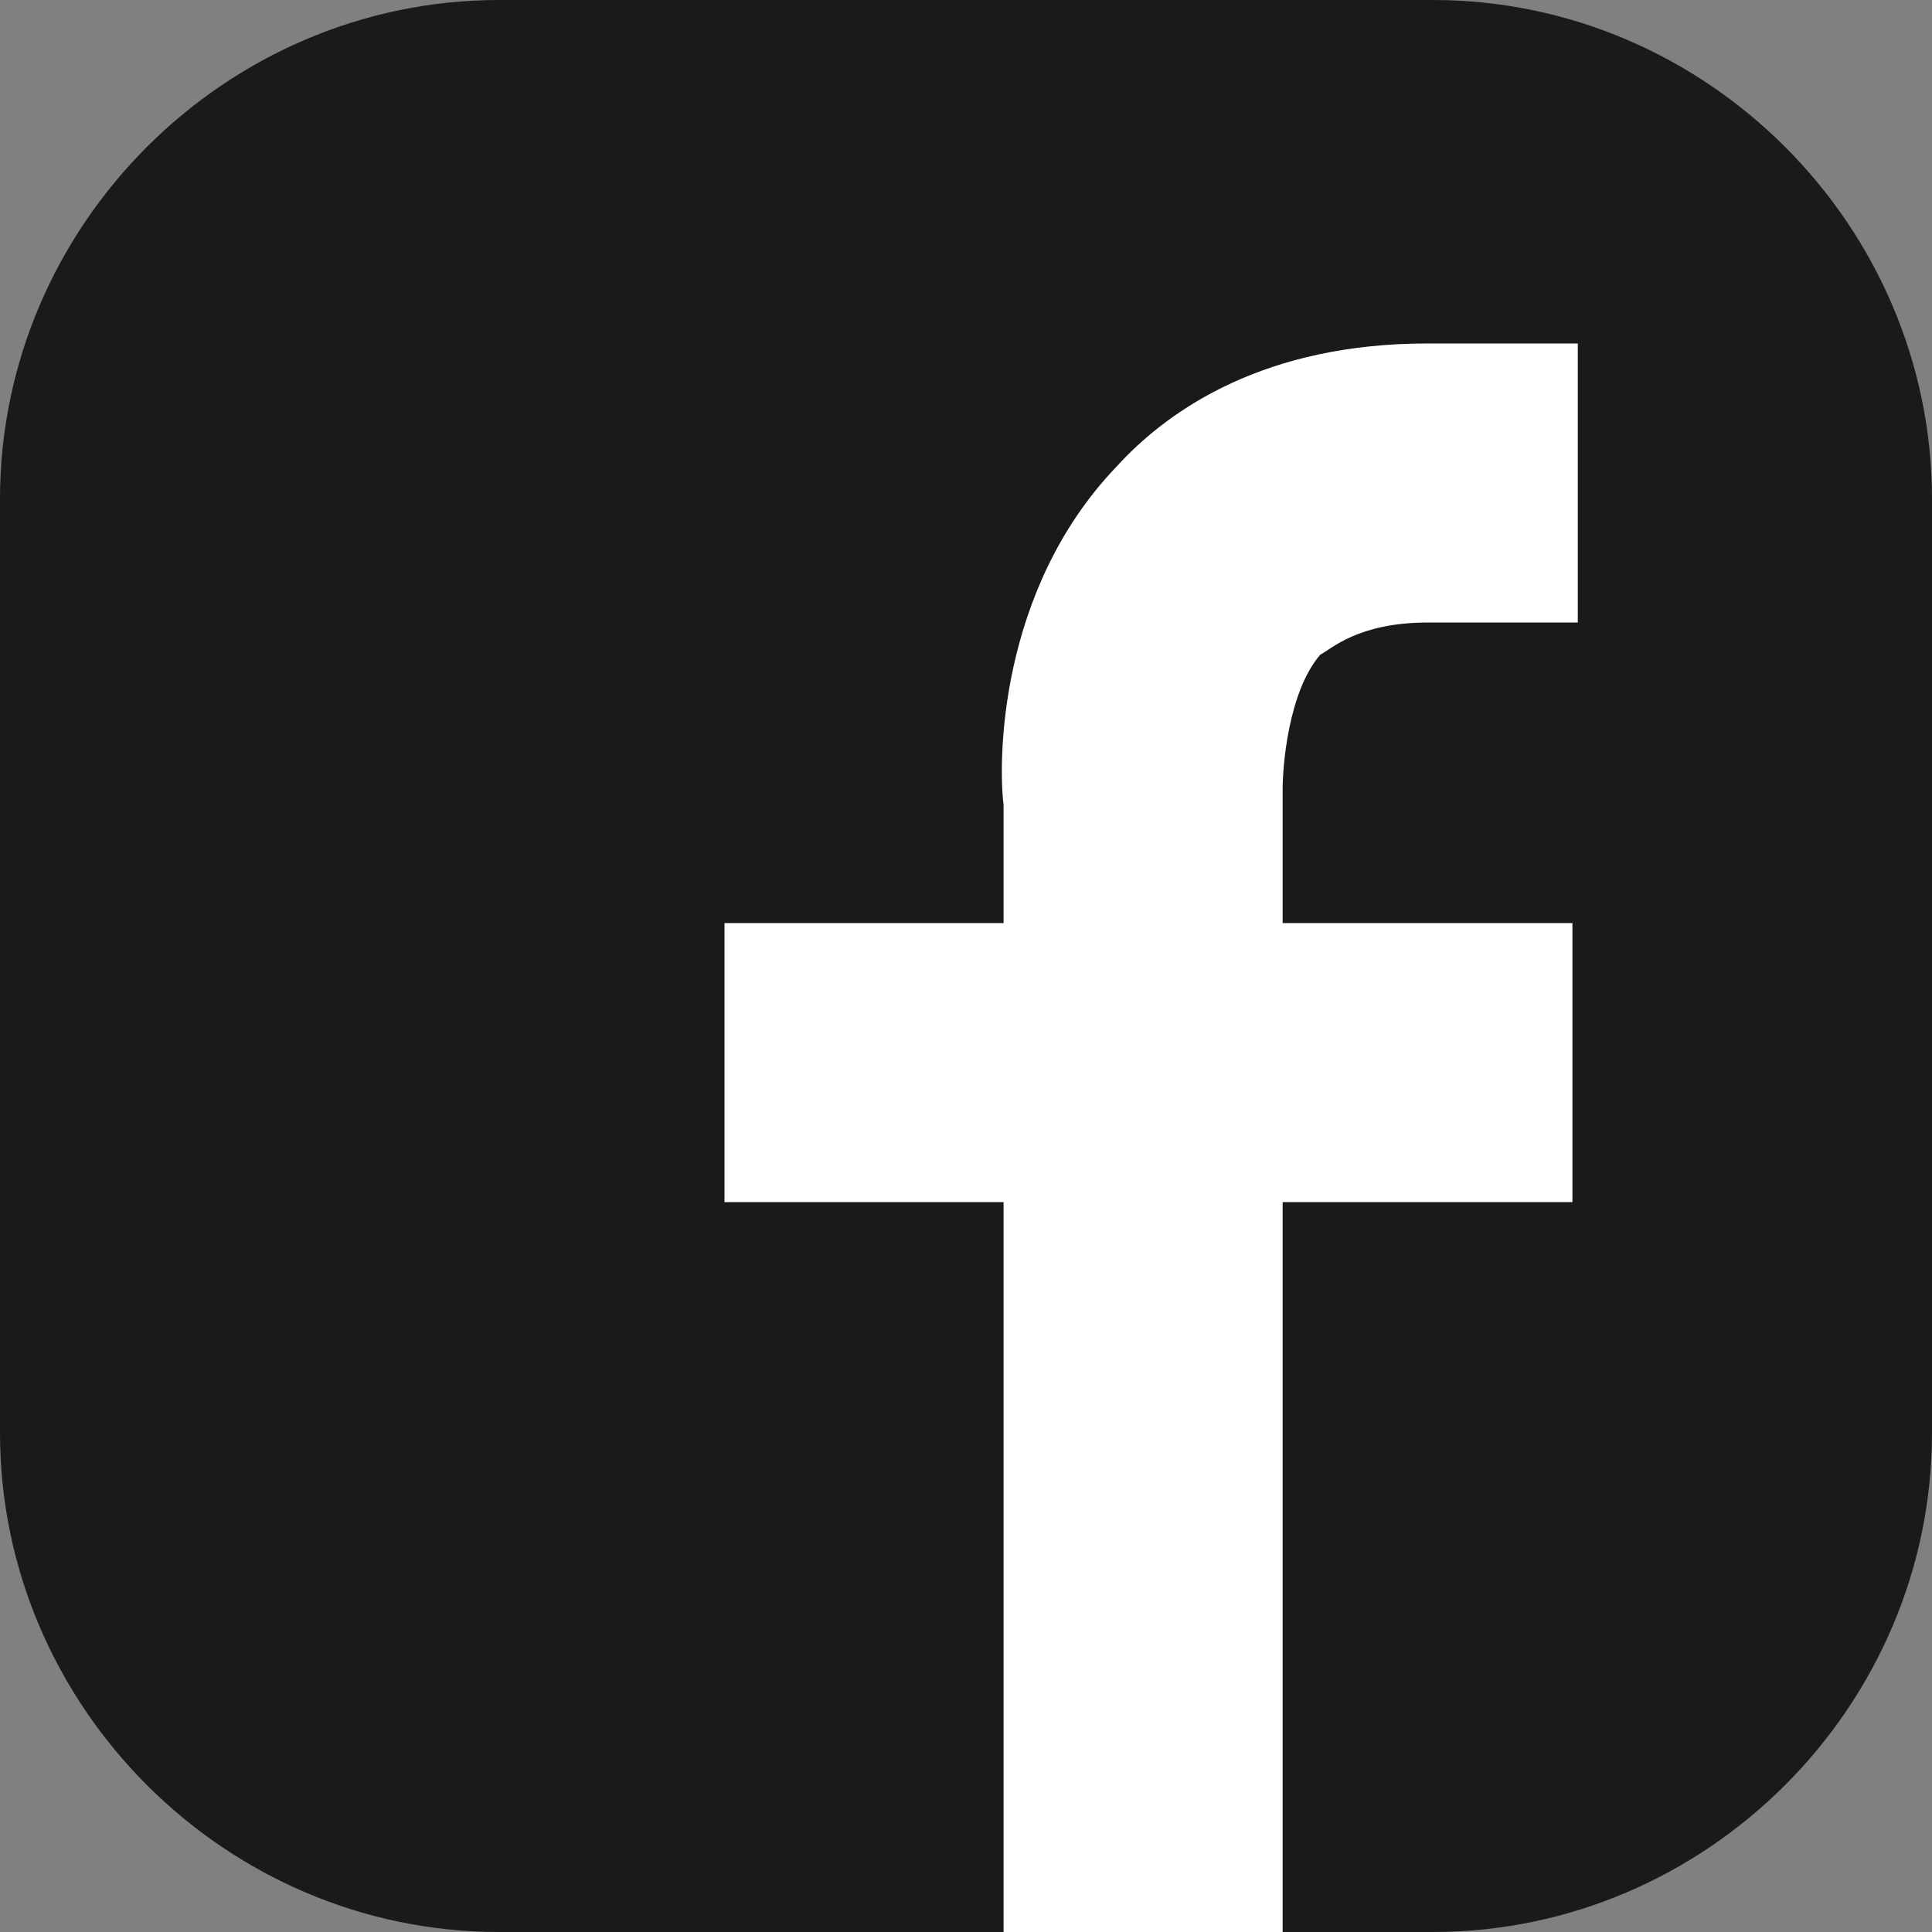 <?xml version="1.0" encoding="utf-8"?>
<!-- Generator: Adobe Illustrator 16.0.0, SVG Export Plug-In . SVG Version: 6.00 Build 0)  -->
<!DOCTYPE svg PUBLIC "-//W3C//DTD SVG 1.0//EN" "http://www.w3.org/TR/2001/REC-SVG-20010904/DTD/svg10.dtd">
<svg version="1.0" id="レイヤー_1" xmlns="http://www.w3.org/2000/svg" xmlns:xlink="http://www.w3.org/1999/xlink" x="0px"
	 y="0px" width="36px" height="36px" viewBox="0 0 36 36" enable-background="new 0 0 36 36" xml:space="preserve">
<rect x="0" y="0" width="36" height="36" fill="#808080" stroke="none"/>
<g>
	<g>
		<defs>
			<rect id="SVGID_1_" width="36" height="36"/>
		</defs>
		<clipPath id="SVGID_2_">
			<use xlink:href="#SVGID_1_"  overflow="visible"/>
		</clipPath>
		<path clip-path="url(#SVGID_2_)" fill="#1A1A1A" d="M26.7,36H9.3C4.2,36,0,31.8,0,26.7V9.3C0,4.2,4.2,0,9.3,0h17.4
			C31.8,0,36,4.2,36,9.3v17.4C36,31.8,31.8,36,26.7,36"/>
	</g>
</g>
<path fill="#FFFFFF" d="M26.6,11.6h2.8V6.4h-2.8c-3,0-4.8,1.2-5.8,2.3c-2.2,2.3-2.2,5.5-2.1,6.3v2.2h-5.2v5.2h5.2V36h5.2V22.4h5.4
	v-5.2h-5.4v-2.3l0-0.1l0-0.1c0-0.4,0.1-1.8,0.7-2.5C24.8,12.1,25.3,11.6,26.6,11.6"/>
<g>
</g>
<g>
</g>
<g>
</g>
<g>
</g>
<g>
</g>
<g>
</g>
<g>
</g>
<g>
</g>
<g>
</g>
<g>
</g>
<g>
</g>
<g>
</g>
<g>
</g>
<g>
</g>
<g>
</g>
</svg>
